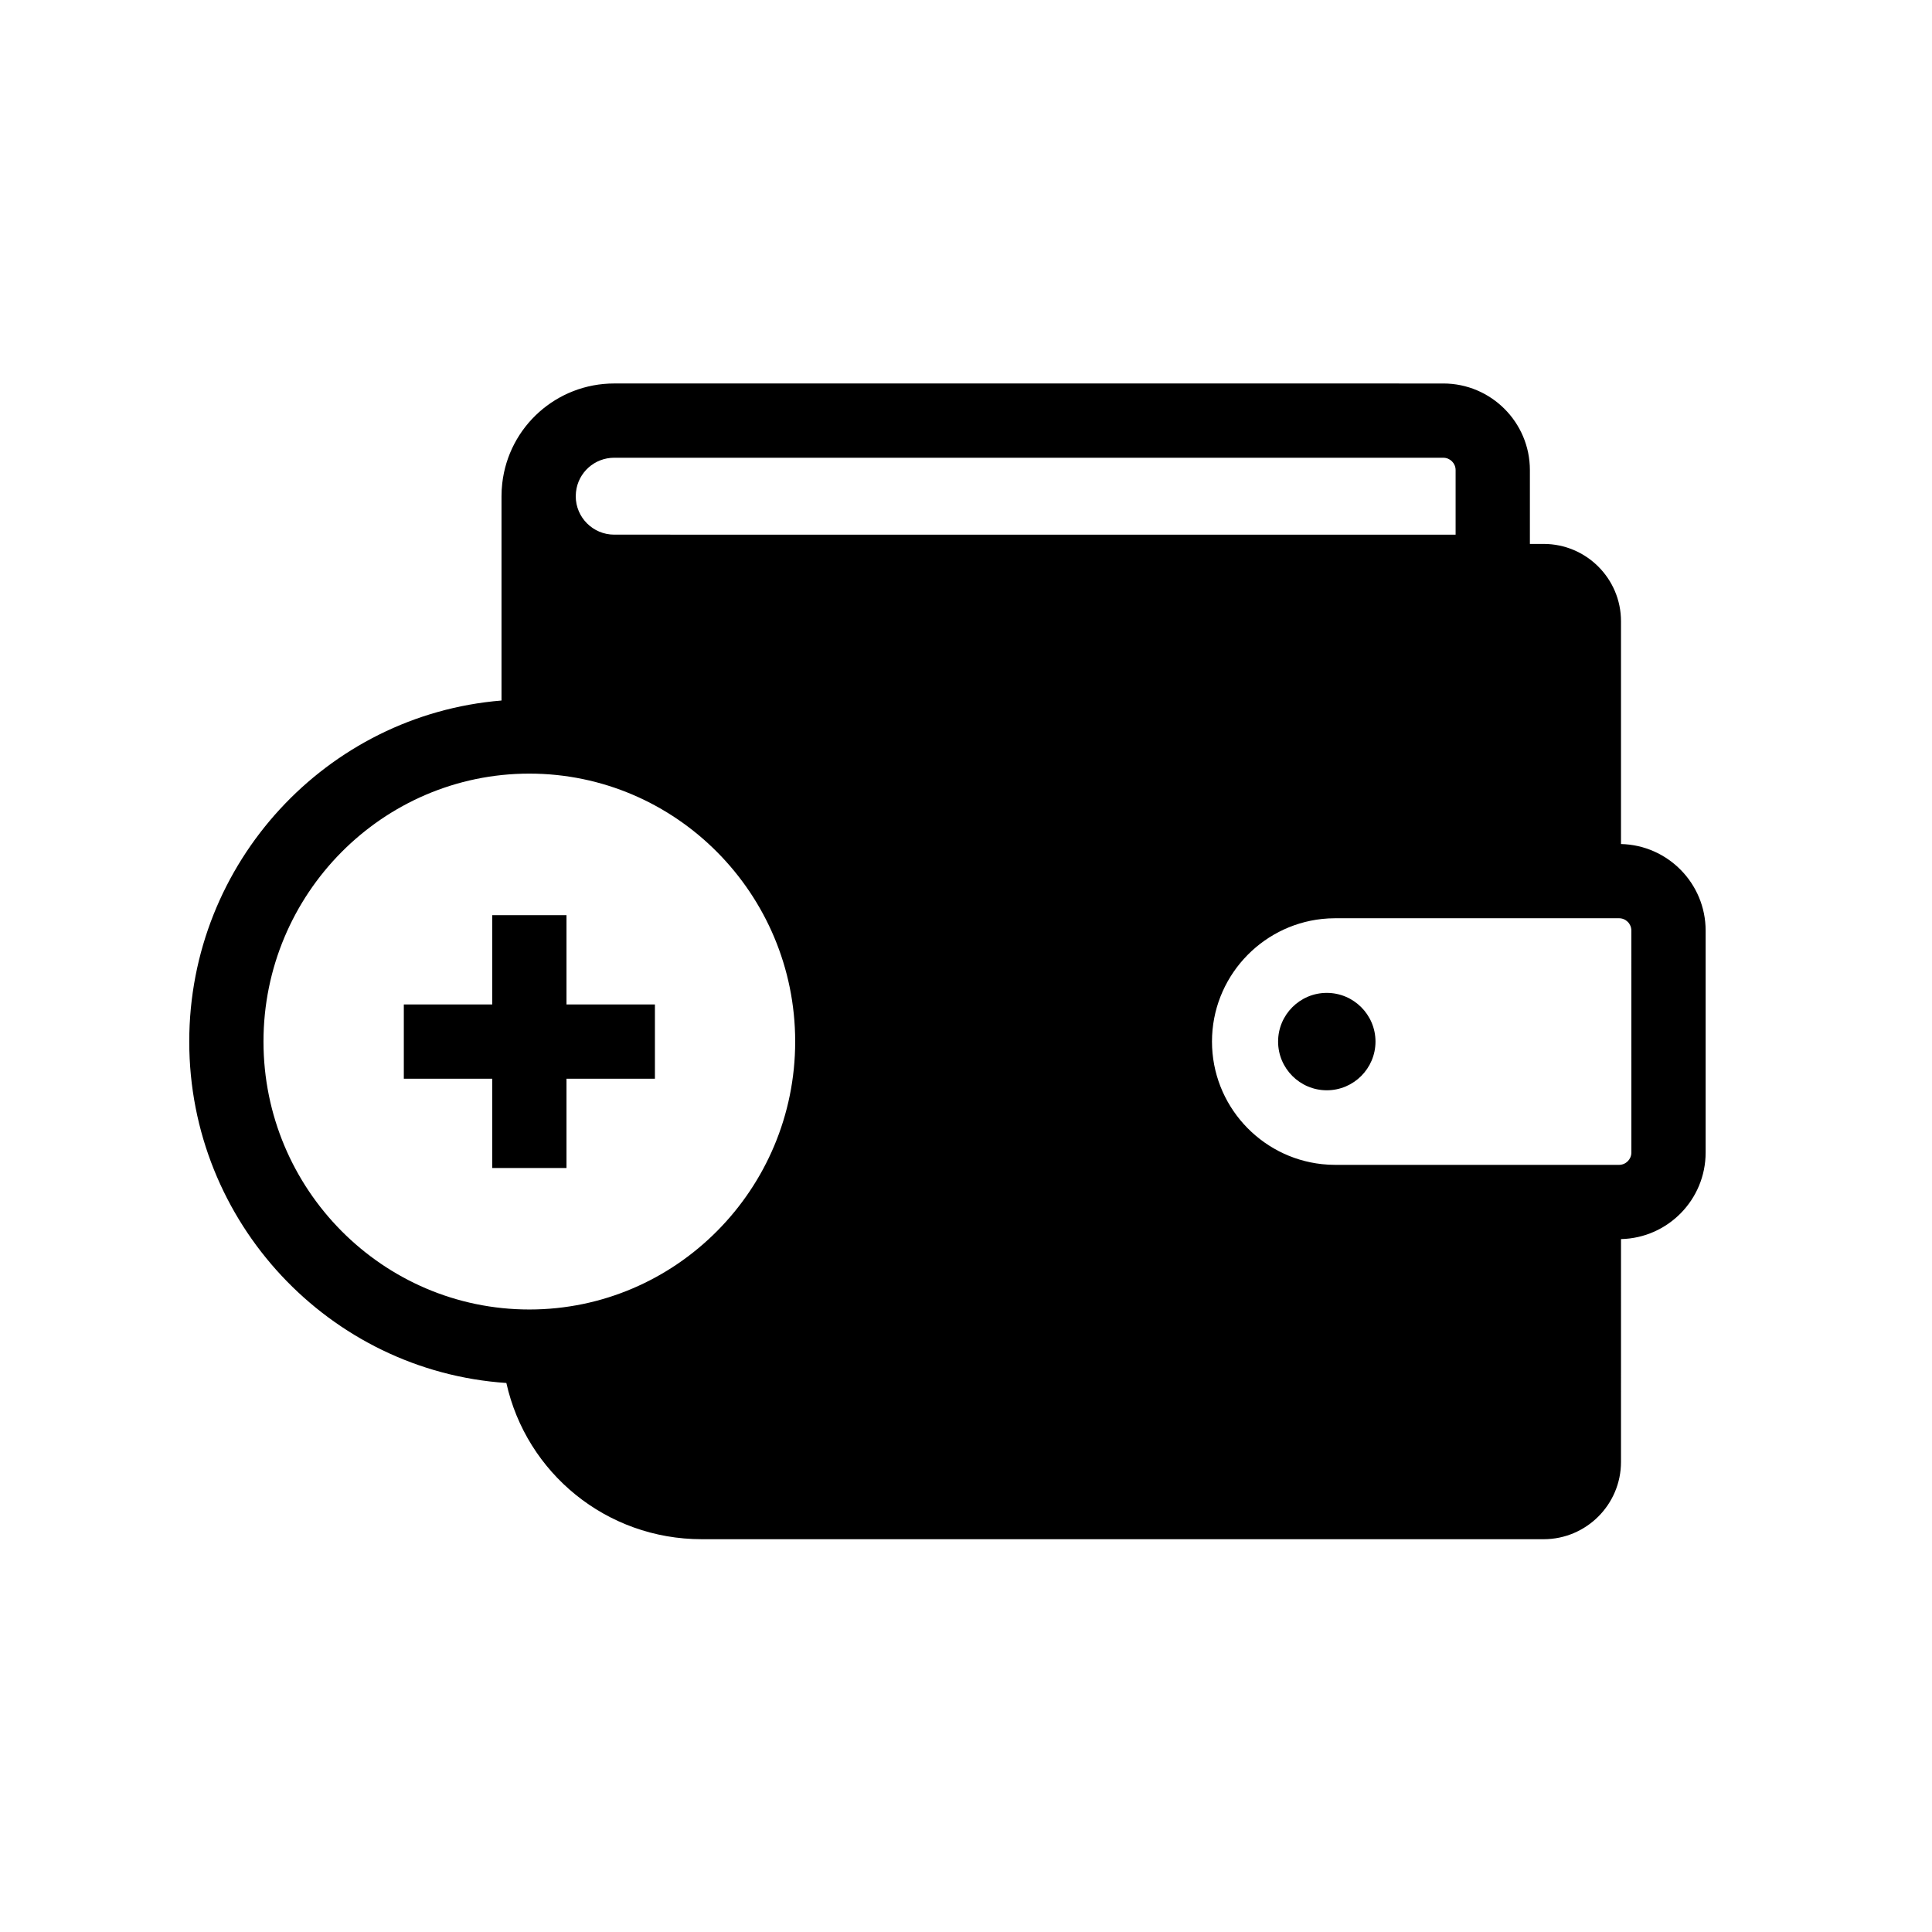 <?xml version="1.0" encoding="UTF-8"?>
<!-- Uploaded to: SVG Repo, www.svgrepo.com, Generator: SVG Repo Mixer Tools -->
<svg fill="#000000" width="800px" height="800px" version="1.1" viewBox="144 144 512 512" xmlns="http://www.w3.org/2000/svg">
 <g>
  <path d="m573.58 367.68v-59.051c0-11.293-9.191-20.48-20.488-20.48h-3.656v-19.582c0-12.648-10.293-22.938-22.945-22.938l-219.71-0.004c-15.227 0-27.984 11.398-29.684 26.496-0.129 1.121-0.191 2.258-0.191 3.379v54.145c-46.262 3.785-82.754 42.879-82.754 90.387 0 47.941 37.172 87.312 84.039 90.473 5.301 23.844 26.488 41.402 51.781 41.402h223.12c11.297 0 20.488-9.191 20.488-20.48l0.004-59.055c12.414-0.277 22.426-10.453 22.426-22.934v-58.824c0-12.477-10.012-22.656-22.426-22.934zm-276.93-93.352c0.574-5.141 4.93-9.023 10.125-9.023l219.71 0.004c1.801 0 3.266 1.461 3.266 3.258v17.125l-222.98-0.004c-5.625 0-10.195-4.57-10.195-10.188 0.004-0.379 0.027-0.77 0.07-1.172zm-12.32 216.7h-0.051c-38.848 0-70.453-31.852-70.453-71 0-39.152 31.605-71.012 70.453-71.012 38.852 0 70.453 31.855 70.453 71.008 0 39.129-31.582 70.984-70.402 71.004zm292-41.59c0 1.801-1.465 3.262-3.266 3.262h-75.199c-1.195 0-2.383-0.062-3.543-0.191-16.359-1.77-29.133-15.664-29.133-32.488 0-16.82 12.781-30.719 29.145-32.488 1.16-0.121 2.336-0.188 3.527-0.188h75.199c1.801 0 3.266 1.465 3.266 3.262z"/>
  <path d="m317.56 410.19v19.68h-23.434v23.664h-19.68v-23.664h-23.43v-19.68h23.43v-23.66h19.68v23.66z"/>
  <path d="m508.52 420.03c0 7.113-5.789 12.906-12.906 12.906-7.113 0-12.906-5.789-12.906-12.906 0-7.121 5.789-12.906 12.906-12.906 7.113 0.004 12.906 5.789 12.906 12.906z"/>
 </g>
</svg>